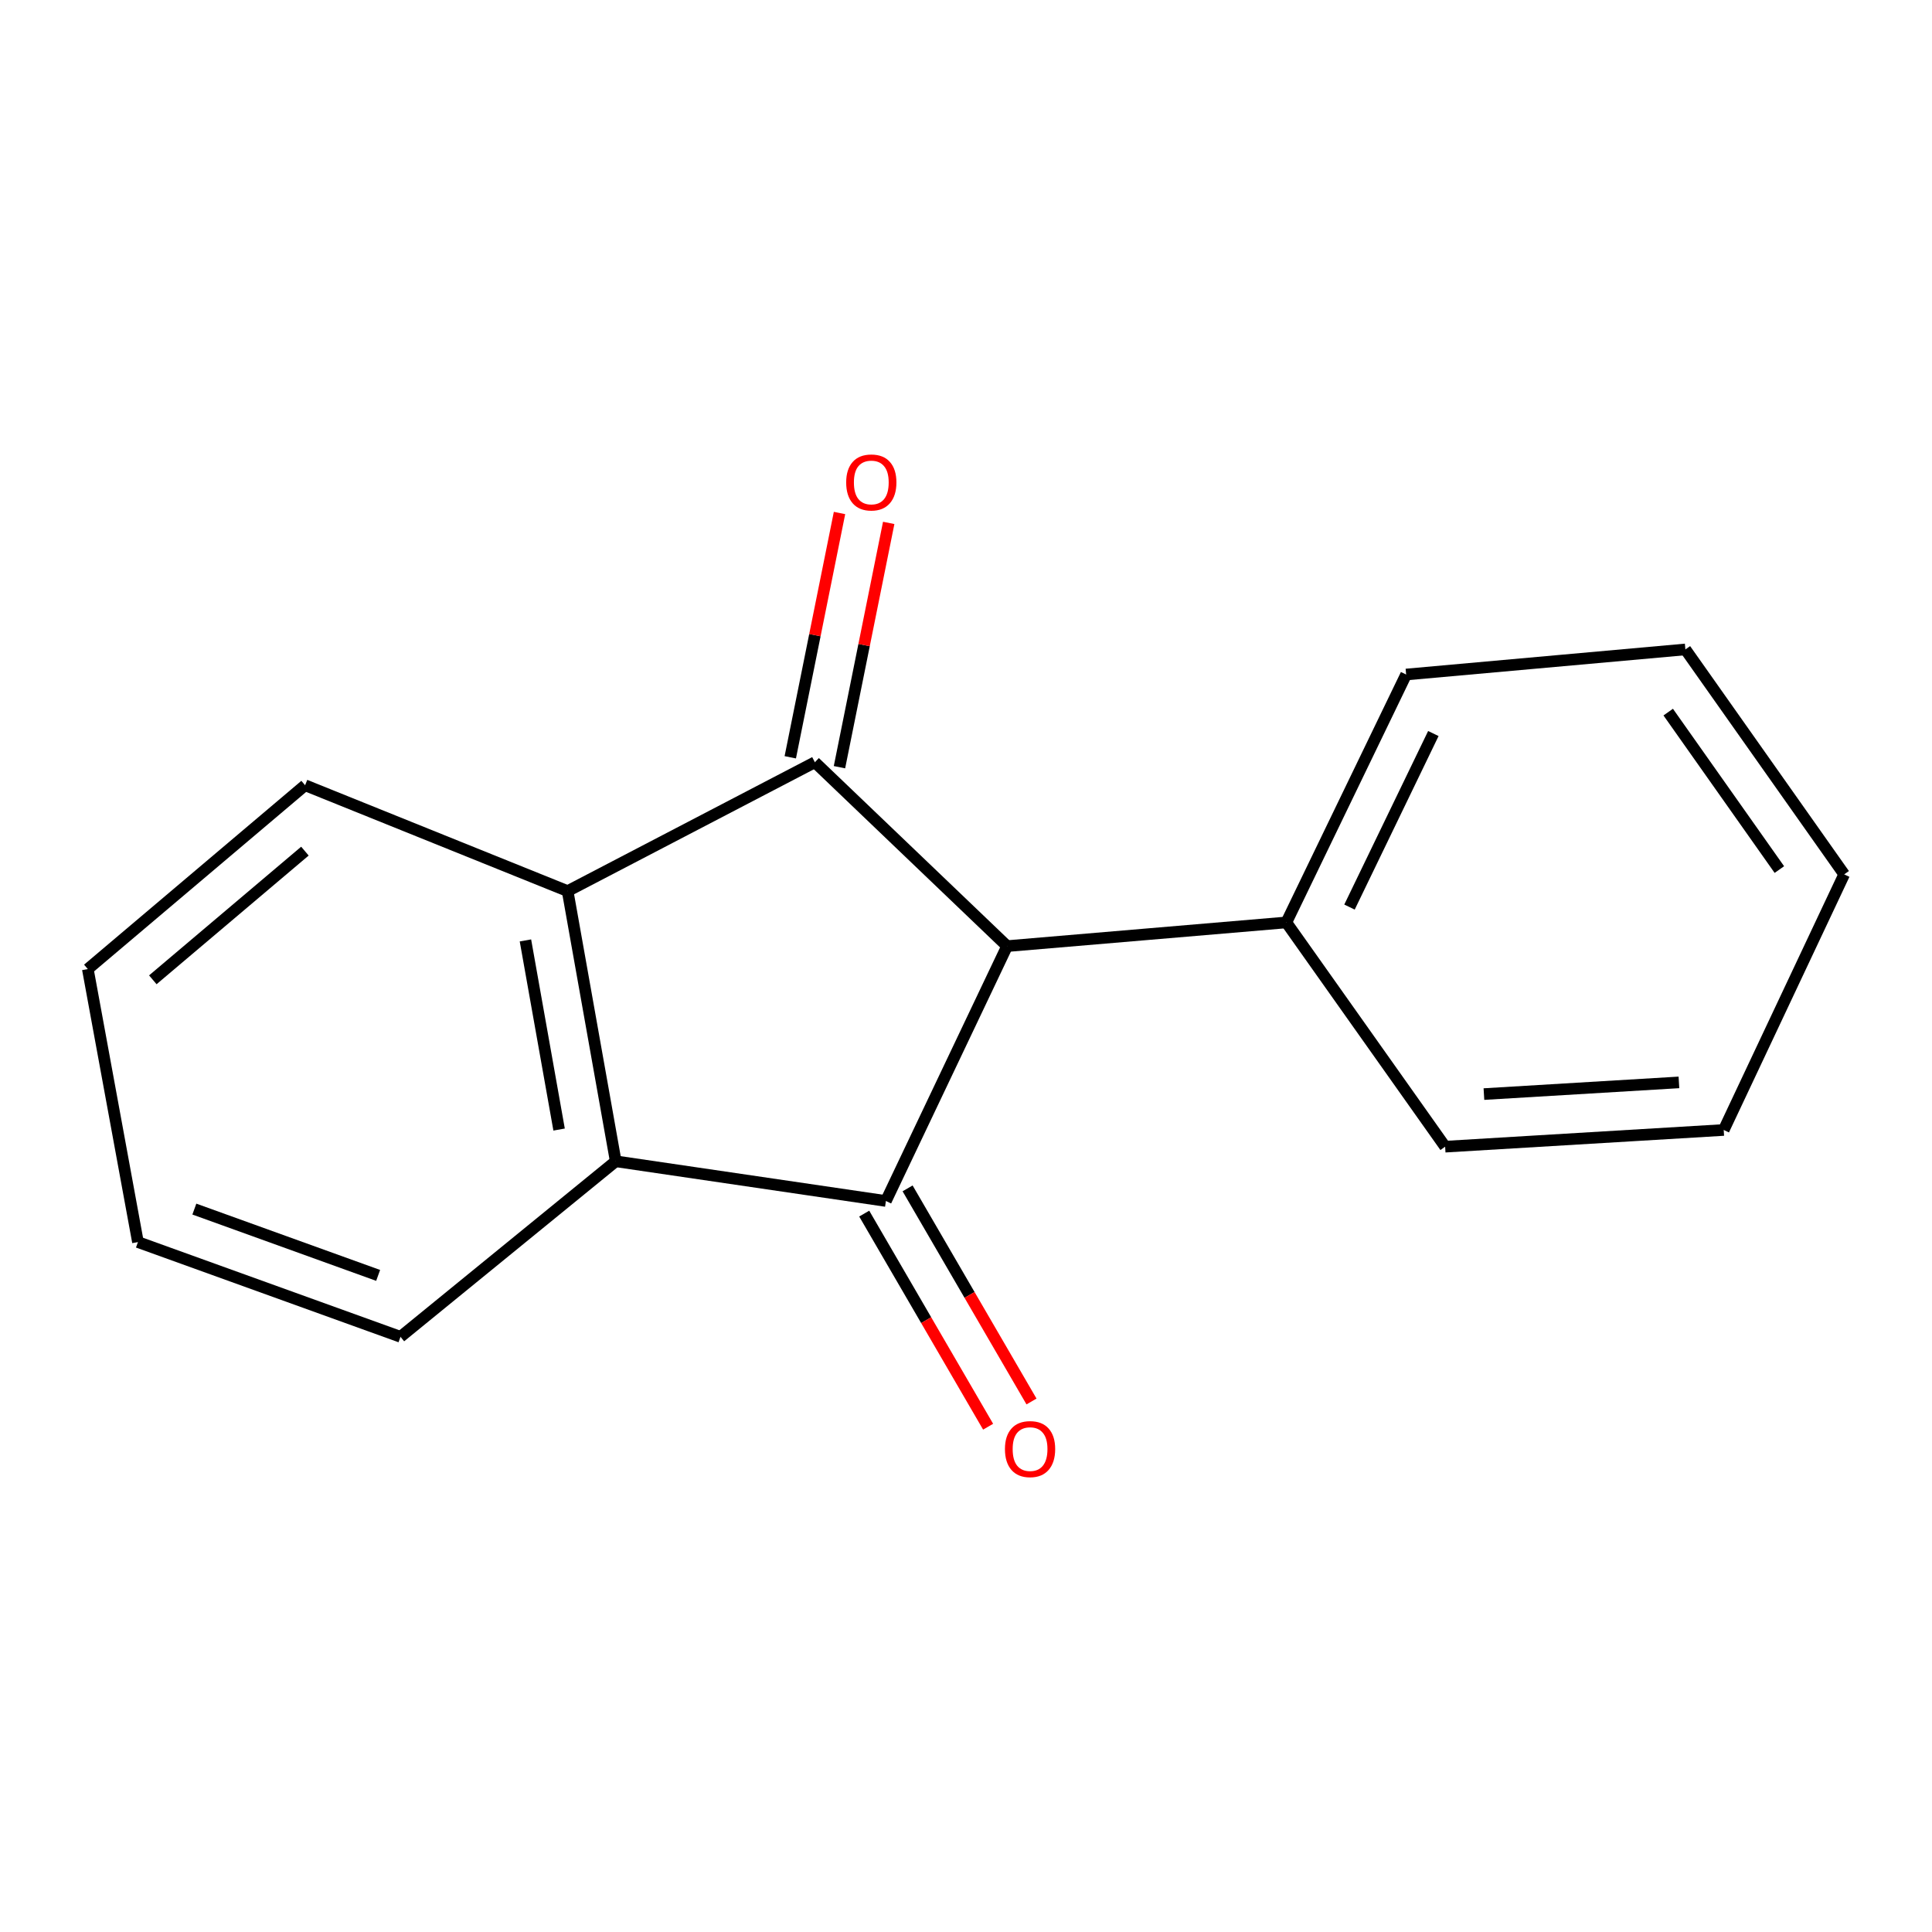 <?xml version='1.0' encoding='iso-8859-1'?>
<svg version='1.1' baseProfile='full'
              xmlns='http://www.w3.org/2000/svg'
                      xmlns:rdkit='http://www.rdkit.org/xml'
                      xmlns:xlink='http://www.w3.org/1999/xlink'
                  xml:space='preserve'
width='1000px' height='1000px' viewBox='0 0 1000 1000'>
<!-- END OF HEADER -->
<rect style='opacity:1.0;fill:#FFFFFF;stroke:none' width='1000' height='1000' x='0' y='0'> </rect>
<path class='bond-1' d='M 421.777,394.536 L 521.269,489.714' style='fill:none;fill-rule:evenodd;stroke:#000000;stroke-width:6px;stroke-linecap:butt;stroke-linejoin:miter;stroke-opacity:1' />
<path class='bond-3' d='M 421.777,394.536 L 293.802,461.23' style='fill:none;fill-rule:evenodd;stroke:#000000;stroke-width:6px;stroke-linecap:butt;stroke-linejoin:miter;stroke-opacity:1' />
<path class='bond-4' d='M 434.508,397.102 L 447.251,333.879' style='fill:none;fill-rule:evenodd;stroke:#000000;stroke-width:6px;stroke-linecap:butt;stroke-linejoin:miter;stroke-opacity:1' />
<path class='bond-4' d='M 447.251,333.879 L 459.994,270.656' style='fill:none;fill-rule:evenodd;stroke:#FF0000;stroke-width:6px;stroke-linecap:butt;stroke-linejoin:miter;stroke-opacity:1' />
<path class='bond-4' d='M 409.047,391.97 L 421.79,328.747' style='fill:none;fill-rule:evenodd;stroke:#000000;stroke-width:6px;stroke-linecap:butt;stroke-linejoin:miter;stroke-opacity:1' />
<path class='bond-4' d='M 421.79,328.747 L 434.532,265.524' style='fill:none;fill-rule:evenodd;stroke:#FF0000;stroke-width:6px;stroke-linecap:butt;stroke-linejoin:miter;stroke-opacity:1' />
<path class='bond-0' d='M 458.544,621.629 L 521.269,489.714' style='fill:none;fill-rule:evenodd;stroke:#000000;stroke-width:6px;stroke-linecap:butt;stroke-linejoin:miter;stroke-opacity:1' />
<path class='bond-5' d='M 447.317,628.156 L 479.383,683.309' style='fill:none;fill-rule:evenodd;stroke:#000000;stroke-width:6px;stroke-linecap:butt;stroke-linejoin:miter;stroke-opacity:1' />
<path class='bond-5' d='M 479.383,683.309 L 511.449,738.461' style='fill:none;fill-rule:evenodd;stroke:#FF0000;stroke-width:6px;stroke-linecap:butt;stroke-linejoin:miter;stroke-opacity:1' />
<path class='bond-5' d='M 469.771,615.101 L 501.837,670.254' style='fill:none;fill-rule:evenodd;stroke:#000000;stroke-width:6px;stroke-linecap:butt;stroke-linejoin:miter;stroke-opacity:1' />
<path class='bond-5' d='M 501.837,670.254 L 533.903,725.407' style='fill:none;fill-rule:evenodd;stroke:#FF0000;stroke-width:6px;stroke-linecap:butt;stroke-linejoin:miter;stroke-opacity:1' />
<path class='bond-16' d='M 458.544,621.629 L 318.693,601.081' style='fill:none;fill-rule:evenodd;stroke:#000000;stroke-width:6px;stroke-linecap:butt;stroke-linejoin:miter;stroke-opacity:1' />
<path class='bond-6' d='M 521.269,489.714 L 665.81,477.449' style='fill:none;fill-rule:evenodd;stroke:#000000;stroke-width:6px;stroke-linecap:butt;stroke-linejoin:miter;stroke-opacity:1' />
<path class='bond-2' d='M 318.693,601.081 L 293.802,461.23' style='fill:none;fill-rule:evenodd;stroke:#000000;stroke-width:6px;stroke-linecap:butt;stroke-linejoin:miter;stroke-opacity:1' />
<path class='bond-2' d='M 289.388,584.655 L 271.964,486.759' style='fill:none;fill-rule:evenodd;stroke:#000000;stroke-width:6px;stroke-linecap:butt;stroke-linejoin:miter;stroke-opacity:1' />
<path class='bond-8' d='M 318.693,601.081 L 207.296,691.93' style='fill:none;fill-rule:evenodd;stroke:#000000;stroke-width:6px;stroke-linecap:butt;stroke-linejoin:miter;stroke-opacity:1' />
<path class='bond-7' d='M 293.802,461.23 L 157.919,406.441' style='fill:none;fill-rule:evenodd;stroke:#000000;stroke-width:6px;stroke-linecap:butt;stroke-linejoin:miter;stroke-opacity:1' />
<path class='bond-9' d='M 665.81,477.449 L 727.814,349.127' style='fill:none;fill-rule:evenodd;stroke:#000000;stroke-width:6px;stroke-linecap:butt;stroke-linejoin:miter;stroke-opacity:1' />
<path class='bond-9' d='M 698.497,469.5 L 741.9,379.675' style='fill:none;fill-rule:evenodd;stroke:#000000;stroke-width:6px;stroke-linecap:butt;stroke-linejoin:miter;stroke-opacity:1' />
<path class='bond-10' d='M 665.81,477.449 L 748.001,593.52' style='fill:none;fill-rule:evenodd;stroke:#000000;stroke-width:6px;stroke-linecap:butt;stroke-linejoin:miter;stroke-opacity:1' />
<path class='bond-11' d='M 157.919,406.441 L 45.455,501.589' style='fill:none;fill-rule:evenodd;stroke:#000000;stroke-width:6px;stroke-linecap:butt;stroke-linejoin:miter;stroke-opacity:1' />
<path class='bond-11' d='M 157.825,440.542 L 79.1,507.146' style='fill:none;fill-rule:evenodd;stroke:#000000;stroke-width:6px;stroke-linecap:butt;stroke-linejoin:miter;stroke-opacity:1' />
<path class='bond-17' d='M 207.296,691.93 L 71.399,642.898' style='fill:none;fill-rule:evenodd;stroke:#000000;stroke-width:6px;stroke-linecap:butt;stroke-linejoin:miter;stroke-opacity:1' />
<path class='bond-17' d='M 195.727,660.143 L 100.598,625.821' style='fill:none;fill-rule:evenodd;stroke:#000000;stroke-width:6px;stroke-linecap:butt;stroke-linejoin:miter;stroke-opacity:1' />
<path class='bond-13' d='M 727.814,349.127 L 872.355,336.14' style='fill:none;fill-rule:evenodd;stroke:#000000;stroke-width:6px;stroke-linecap:butt;stroke-linejoin:miter;stroke-opacity:1' />
<path class='bond-14' d='M 748.001,593.52 L 892.195,584.877' style='fill:none;fill-rule:evenodd;stroke:#000000;stroke-width:6px;stroke-linecap:butt;stroke-linejoin:miter;stroke-opacity:1' />
<path class='bond-14' d='M 768.076,566.297 L 869.012,560.246' style='fill:none;fill-rule:evenodd;stroke:#000000;stroke-width:6px;stroke-linecap:butt;stroke-linejoin:miter;stroke-opacity:1' />
<path class='bond-12' d='M 45.455,501.589 L 71.399,642.898' style='fill:none;fill-rule:evenodd;stroke:#000000;stroke-width:6px;stroke-linecap:butt;stroke-linejoin:miter;stroke-opacity:1' />
<path class='bond-18' d='M 872.355,336.14 L 954.545,452.572' style='fill:none;fill-rule:evenodd;stroke:#000000;stroke-width:6px;stroke-linecap:butt;stroke-linejoin:miter;stroke-opacity:1' />
<path class='bond-18' d='M 863.464,368.584 L 920.998,450.086' style='fill:none;fill-rule:evenodd;stroke:#000000;stroke-width:6px;stroke-linecap:butt;stroke-linejoin:miter;stroke-opacity:1' />
<path class='bond-15' d='M 892.195,584.877 L 954.545,452.572' style='fill:none;fill-rule:evenodd;stroke:#000000;stroke-width:6px;stroke-linecap:butt;stroke-linejoin:miter;stroke-opacity:1' />
<path  class='atom-5' d='M 437.983 249.715
Q 437.983 242.915, 441.343 239.115
Q 444.703 235.315, 450.983 235.315
Q 457.263 235.315, 460.623 239.115
Q 463.983 242.915, 463.983 249.715
Q 463.983 256.595, 460.583 260.515
Q 457.183 264.395, 450.983 264.395
Q 444.743 264.395, 441.343 260.515
Q 437.983 256.635, 437.983 249.715
M 450.983 261.195
Q 455.303 261.195, 457.623 258.315
Q 459.983 255.395, 459.983 249.715
Q 459.983 244.155, 457.623 241.355
Q 455.303 238.515, 450.983 238.515
Q 446.663 238.515, 444.303 241.315
Q 441.983 244.115, 441.983 249.715
Q 441.983 255.435, 444.303 258.315
Q 446.663 261.195, 450.983 261.195
' fill='#FF0000'/>
<path  class='atom-6' d='M 520.159 750.045
Q 520.159 743.245, 523.519 739.445
Q 526.879 735.645, 533.159 735.645
Q 539.439 735.645, 542.799 739.445
Q 546.159 743.245, 546.159 750.045
Q 546.159 756.925, 542.759 760.845
Q 539.359 764.725, 533.159 764.725
Q 526.919 764.725, 523.519 760.845
Q 520.159 756.965, 520.159 750.045
M 533.159 761.525
Q 537.479 761.525, 539.799 758.645
Q 542.159 755.725, 542.159 750.045
Q 542.159 744.485, 539.799 741.685
Q 537.479 738.845, 533.159 738.845
Q 528.839 738.845, 526.479 741.645
Q 524.159 744.445, 524.159 750.045
Q 524.159 755.765, 526.479 758.645
Q 528.839 761.525, 533.159 761.525
' fill='#FF0000'/>
</svg>
